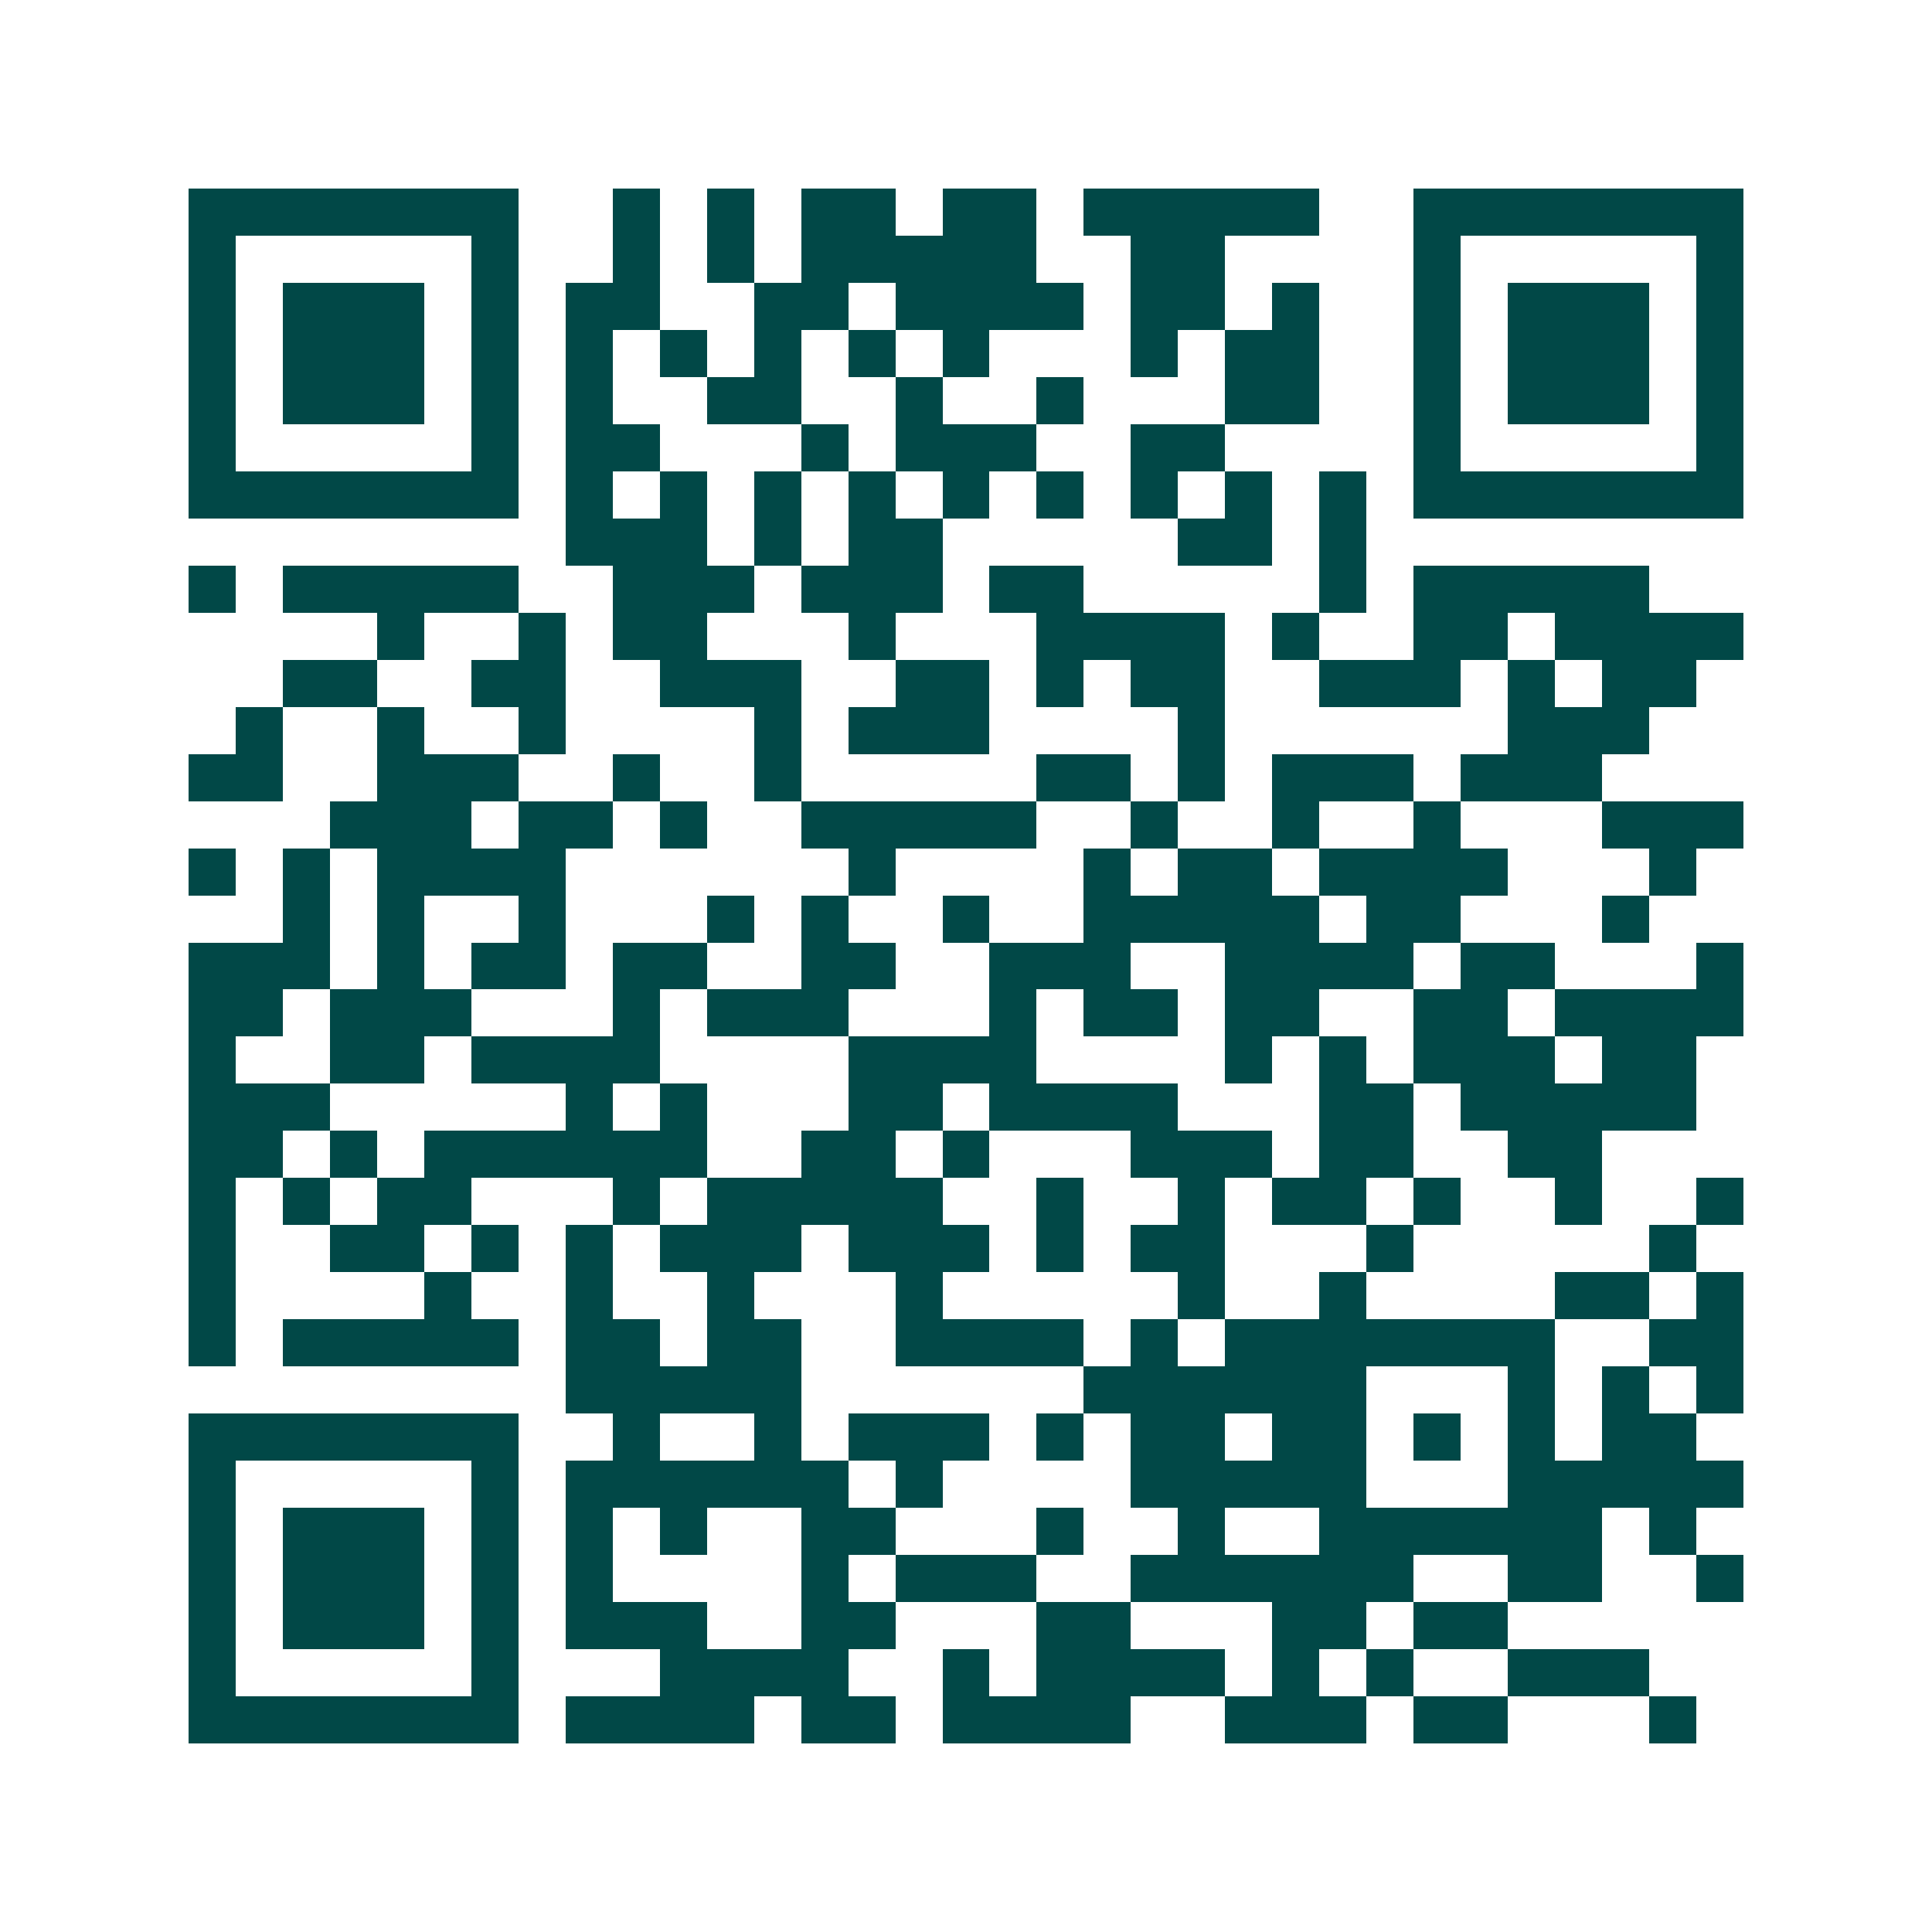 <svg xmlns="http://www.w3.org/2000/svg" width="200" height="200" viewBox="0 0 41 41" shape-rendering="crispEdges"><path fill="#ffffff" d="M0 0h41v41H0z"/><path stroke="#014847" d="M4 4.5h7m2 0h1m1 0h1m1 0h2m1 0h2m1 0h5m2 0h7M4 5.5h1m5 0h1m2 0h1m1 0h1m1 0h5m2 0h2m4 0h1m5 0h1M4 6.5h1m1 0h3m1 0h1m1 0h2m2 0h2m1 0h4m1 0h2m1 0h1m2 0h1m1 0h3m1 0h1M4 7.5h1m1 0h3m1 0h1m1 0h1m1 0h1m1 0h1m1 0h1m1 0h1m3 0h1m1 0h2m2 0h1m1 0h3m1 0h1M4 8.5h1m1 0h3m1 0h1m1 0h1m2 0h2m2 0h1m2 0h1m3 0h2m2 0h1m1 0h3m1 0h1M4 9.5h1m5 0h1m1 0h2m3 0h1m1 0h3m2 0h2m4 0h1m5 0h1M4 10.5h7m1 0h1m1 0h1m1 0h1m1 0h1m1 0h1m1 0h1m1 0h1m1 0h1m1 0h1m1 0h7M12 11.5h3m1 0h1m1 0h2m5 0h2m1 0h1M4 12.5h1m1 0h5m2 0h3m1 0h3m1 0h2m5 0h1m1 0h5M8 13.5h1m2 0h1m1 0h2m3 0h1m3 0h4m1 0h1m2 0h2m1 0h4M6 14.5h2m2 0h2m2 0h3m2 0h2m1 0h1m1 0h2m2 0h3m1 0h1m1 0h2M5 15.5h1m2 0h1m2 0h1m4 0h1m1 0h3m4 0h1m6 0h3M4 16.5h2m2 0h3m2 0h1m2 0h1m5 0h2m1 0h1m1 0h3m1 0h3M7 17.5h3m1 0h2m1 0h1m2 0h5m2 0h1m2 0h1m2 0h1m3 0h3M4 18.5h1m1 0h1m1 0h4m6 0h1m4 0h1m1 0h2m1 0h4m3 0h1M6 19.5h1m1 0h1m2 0h1m3 0h1m1 0h1m2 0h1m2 0h5m1 0h2m3 0h1M4 20.5h3m1 0h1m1 0h2m1 0h2m2 0h2m2 0h3m2 0h4m1 0h2m3 0h1M4 21.5h2m1 0h3m3 0h1m1 0h3m3 0h1m1 0h2m1 0h2m2 0h2m1 0h4M4 22.5h1m2 0h2m1 0h4m4 0h4m4 0h1m1 0h1m1 0h3m1 0h2M4 23.5h3m5 0h1m1 0h1m3 0h2m1 0h4m3 0h2m1 0h5M4 24.5h2m1 0h1m1 0h6m2 0h2m1 0h1m3 0h3m1 0h2m2 0h2M4 25.5h1m1 0h1m1 0h2m3 0h1m1 0h5m2 0h1m2 0h1m1 0h2m1 0h1m2 0h1m2 0h1M4 26.5h1m2 0h2m1 0h1m1 0h1m1 0h3m1 0h3m1 0h1m1 0h2m3 0h1m5 0h1M4 27.5h1m4 0h1m2 0h1m2 0h1m3 0h1m5 0h1m2 0h1m4 0h2m1 0h1M4 28.5h1m1 0h5m1 0h2m1 0h2m2 0h4m1 0h1m1 0h7m2 0h2M12 29.5h5m6 0h6m3 0h1m1 0h1m1 0h1M4 30.5h7m2 0h1m2 0h1m1 0h3m1 0h1m1 0h2m1 0h2m1 0h1m1 0h1m1 0h2M4 31.5h1m5 0h1m1 0h6m1 0h1m4 0h5m3 0h5M4 32.5h1m1 0h3m1 0h1m1 0h1m1 0h1m2 0h2m3 0h1m2 0h1m2 0h6m1 0h1M4 33.5h1m1 0h3m1 0h1m1 0h1m4 0h1m1 0h3m2 0h6m2 0h2m2 0h1M4 34.5h1m1 0h3m1 0h1m1 0h3m2 0h2m3 0h2m3 0h2m1 0h2M4 35.5h1m5 0h1m3 0h4m2 0h1m1 0h4m1 0h1m1 0h1m2 0h3M4 36.5h7m1 0h4m1 0h2m1 0h4m2 0h3m1 0h2m3 0h1"/></svg>
